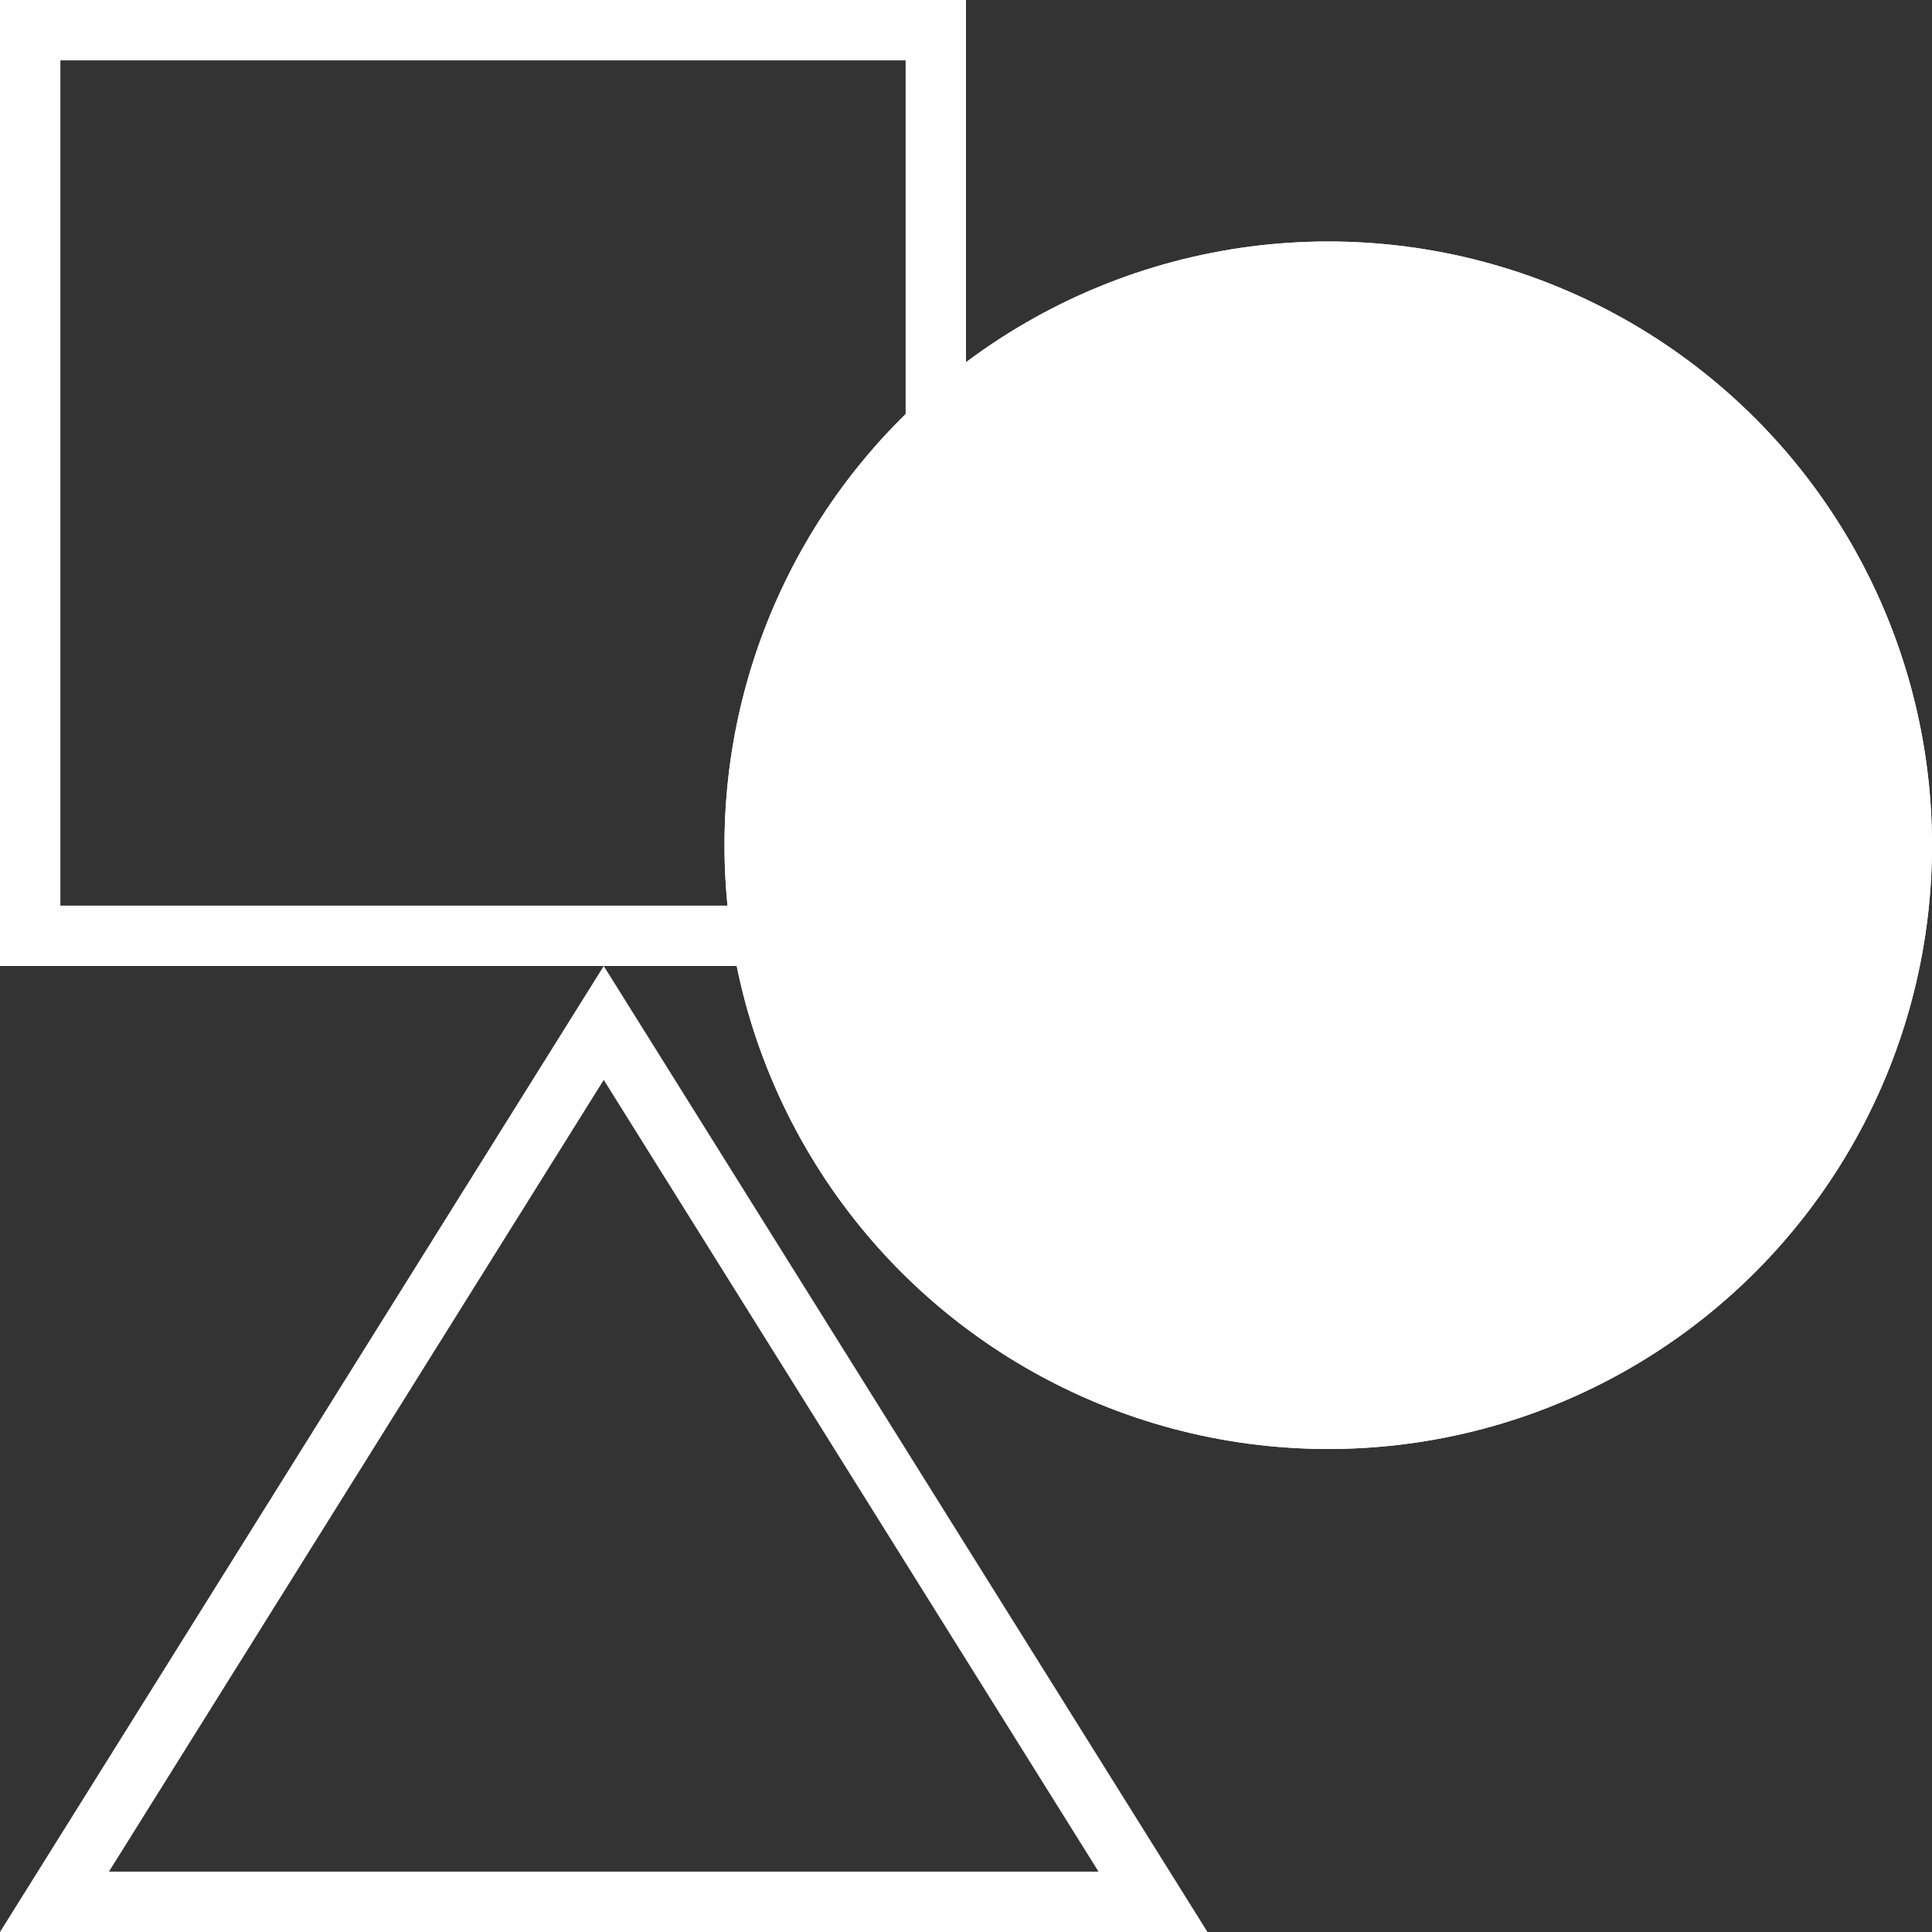 <svg xmlns="http://www.w3.org/2000/svg" id="icon_image" width="64" height="64" viewBox="0 0 64 64">
    <rect x="0" y="0" width="64" height="64" fill="#333333" stroke="none"/>
    <defs>
        <style>
            .cls-1{fill:none}.cls-5{stroke:none}
        </style>
    </defs>
    <path id="長方形_49" d="M0 0H64V64H0z" class="cls-1"/>
    <g id="楕円形_5" fill="#fff" stroke="#fff" stroke-width="2px" transform="translate(24 8)">
        <circle cx="20" cy="20" r="20" class="cls-5"/>
        <circle cx="20" cy="20" r="19" class="cls-1"/>
    </g>
    <g id="多角形_3" fill="none">
        <path d="M20 0l20 32H0z" class="cls-5" transform="translate(0 32)"/>
        <path fill="#fff" d="M20 3.774L3.609 30H36.39L20 3.774M20 0l20 32H0L20 0z" transform="translate(0 32)"/>
    </g>
    <g id="長方形_48" fill="none" stroke="#fff" stroke-width="2px">
        <path d="M0 0H32V32H0z" class="cls-5"/>
        <path d="M1 1H31V31H1z" class="cls-1"/>
    </g>
</svg>
